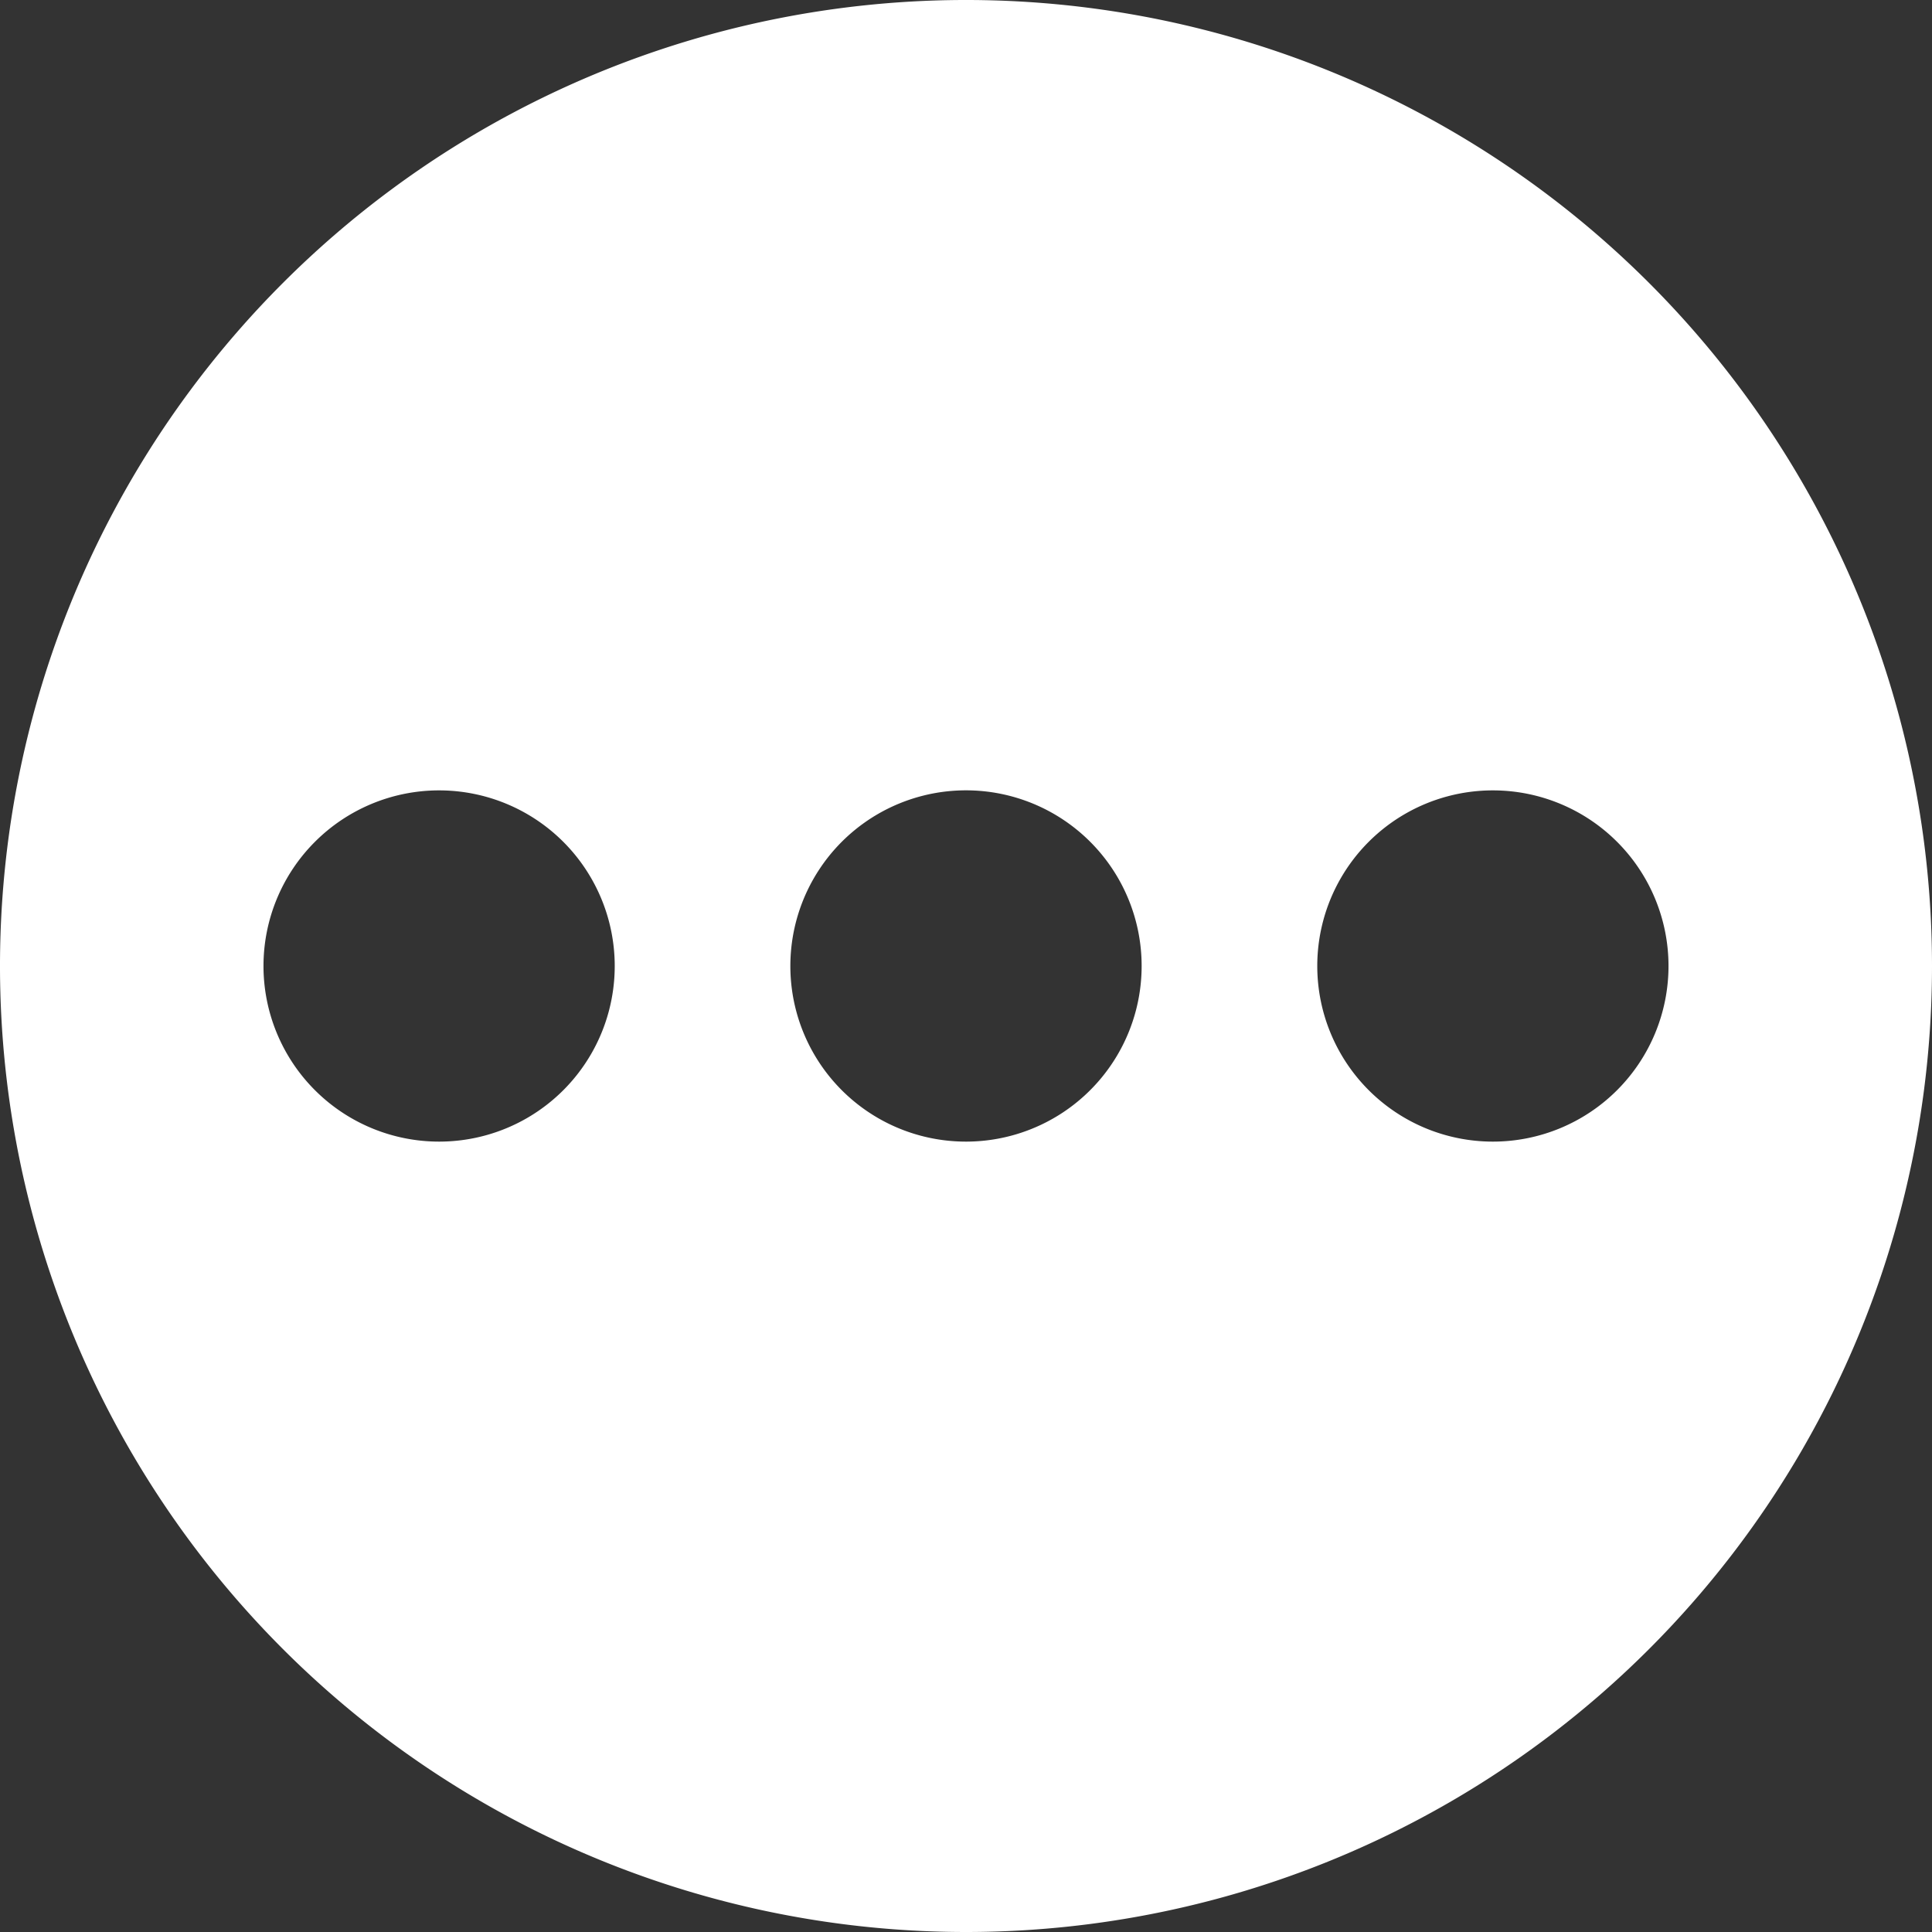 <svg xmlns="http://www.w3.org/2000/svg" width="78" height="78" viewBox="0 0 78 78">
  <rect x="0" y="0" width="78" height="78" fill="#333333" stroke="none"/>
<defs>
    <style>
      .cls-1 {
        fill: #fff;
        fill-rule: evenodd;
      }
    </style>
  </defs>
  <path id="形狀_15" data-name="形狀 15" class="cls-1" d="M928,8737a39,39,0,1,0-39,39A39,39,0,0,0,928,8737Zm-17.727-7.09a7.09,7.09,0,1,1-7.091,7.09A7.089,7.089,0,0,1,910.273,8729.91Zm-42.546,14.18a7.09,7.09,0,1,1,7.091-7.09A7.087,7.087,0,0,1,867.727,8744.09Zm14.182-7.09a7.091,7.091,0,1,1,7.091,7.09A7.087,7.087,0,0,1,881.909,8737Z" transform="translate(-850 -8698)"/>
</svg>
